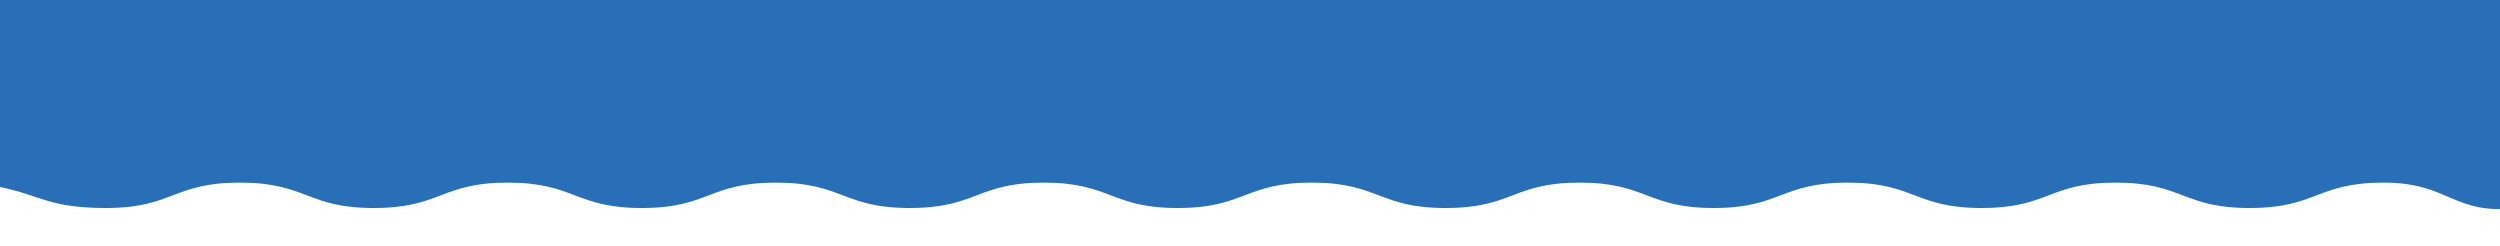 <?xml version="1.0" encoding="UTF-8"?>
<svg id="_レイヤー_1" data-name="レイヤー_1" xmlns="http://www.w3.org/2000/svg" version="1.1" viewBox="0 0 2560 252">
  <!-- Generator: Adobe Illustrator 29.1.0, SVG Export Plug-In . SVG Version: 2.1.0 Build 142)  -->
  <defs>
    <style>
      .st0 {
        stroke: #286fb8;
        stroke-miterlimit: 10;
      }

      .st0, .st1 {
        fill: #286fb8;
      }
    </style>
  </defs>
  <path class="st1" d="M2579.5,212.9c-68.1,8.1-70.1-25.9-138.7-25.9-68.6,0-68.6,26-137.2,26-68.6,0-68.6-26-137.2-26s-68.6,26-137.2,26-68.6-26-137.2-26c-68.6,0-68.6,26-137.2,26s-68.6-26-137.2-26-68.6,26-137.2,26c-68.6,0-68.6-26-137.2-26-68.6,0-68.6,26-137.2,26s-68.6-26-137.2-26-68.6,26-137.2,26c-68.6,0-68.6-26-137.2-26s-68.6,26-137.2,26c-68.6,0-68.6-26-137.2-26-68.6,0-68.6,26-137.2,26-68.6,0-68.6-26-137.2-26-68.6,0-68.6,26-137.2,26s-67.6-17.9-135.7-25.9c-8-.9-14.5,4.8-14.5-3.3s26-8.1,26-16.2-26-8.1-26-16.2,26-8.1,26-16.2-26-8.1-26-16.2,26-8.1,26-16.2-26-8.1-26-16.2,26-8.1,26-16.2-26-8.1-26-16.2,26-8.1,26-16.2-26-8.1-26-16.2S-16,13.9-16,5.8-42-2.3-42-10.4s26-8.1,26-16.2-26-8.1-26-16.2,26-8.1,26-16.2-26-8.1-26-16.2,26-8.1,26-16.2-22.6-28.1-14.5-29.1c68-8,70,25.9,138.4,25.9s68.5-26,136.9-26,68.5,26,136.9,26,68.5-26,136.9-26,68.5,26,136.9,26,68.5-26,136.9-26,68.5,26,136.9,26,68.5-26,136.9-26,68.5,26,136.9,26,68.5-26,136.9-26,68.5,26,136.9,26,68.5-26,136.9-26,68.5,26,136.9,26,68.5-26,136.9-26,68.5,26,136.9,26,68.5-26,136.9-26,68.5,26,136.9,26,68.5-26,136.9-26,67.4,17.9,135.4,25.9c8,.9,14.7-5.1,14.8,3s-25.9,8.6-25.7,16.6,26.1,7.6,26.3,15.7-25.9,8.6-25.7,16.6,26.1,7.6,26.3,15.7-25.9,8.6-25.7,16.6,26.1,7.6,26.3,15.7-25.9,8.6-25.7,16.6,26.1,7.6,26.3,15.7-25.9,8.6-25.7,16.6,26.1,7.6,26.3,15.7-25.9,8.6-25.7,16.6,26.1,7.6,26.3,15.7-25.9,8.6-25.7,16.7c.1,8.1,26.1,7.6,26.3,15.7s-25.9,8.6-25.7,16.7,26.1,7.6,26.3,15.7-27.2,11.4-25.4,19.3c3.5,15.2,22.5,25.2,14.5,26.2Z"/>
  <rect class="st0" x="-25.5" y="-537.5" width="2601" height="692"/>
</svg>